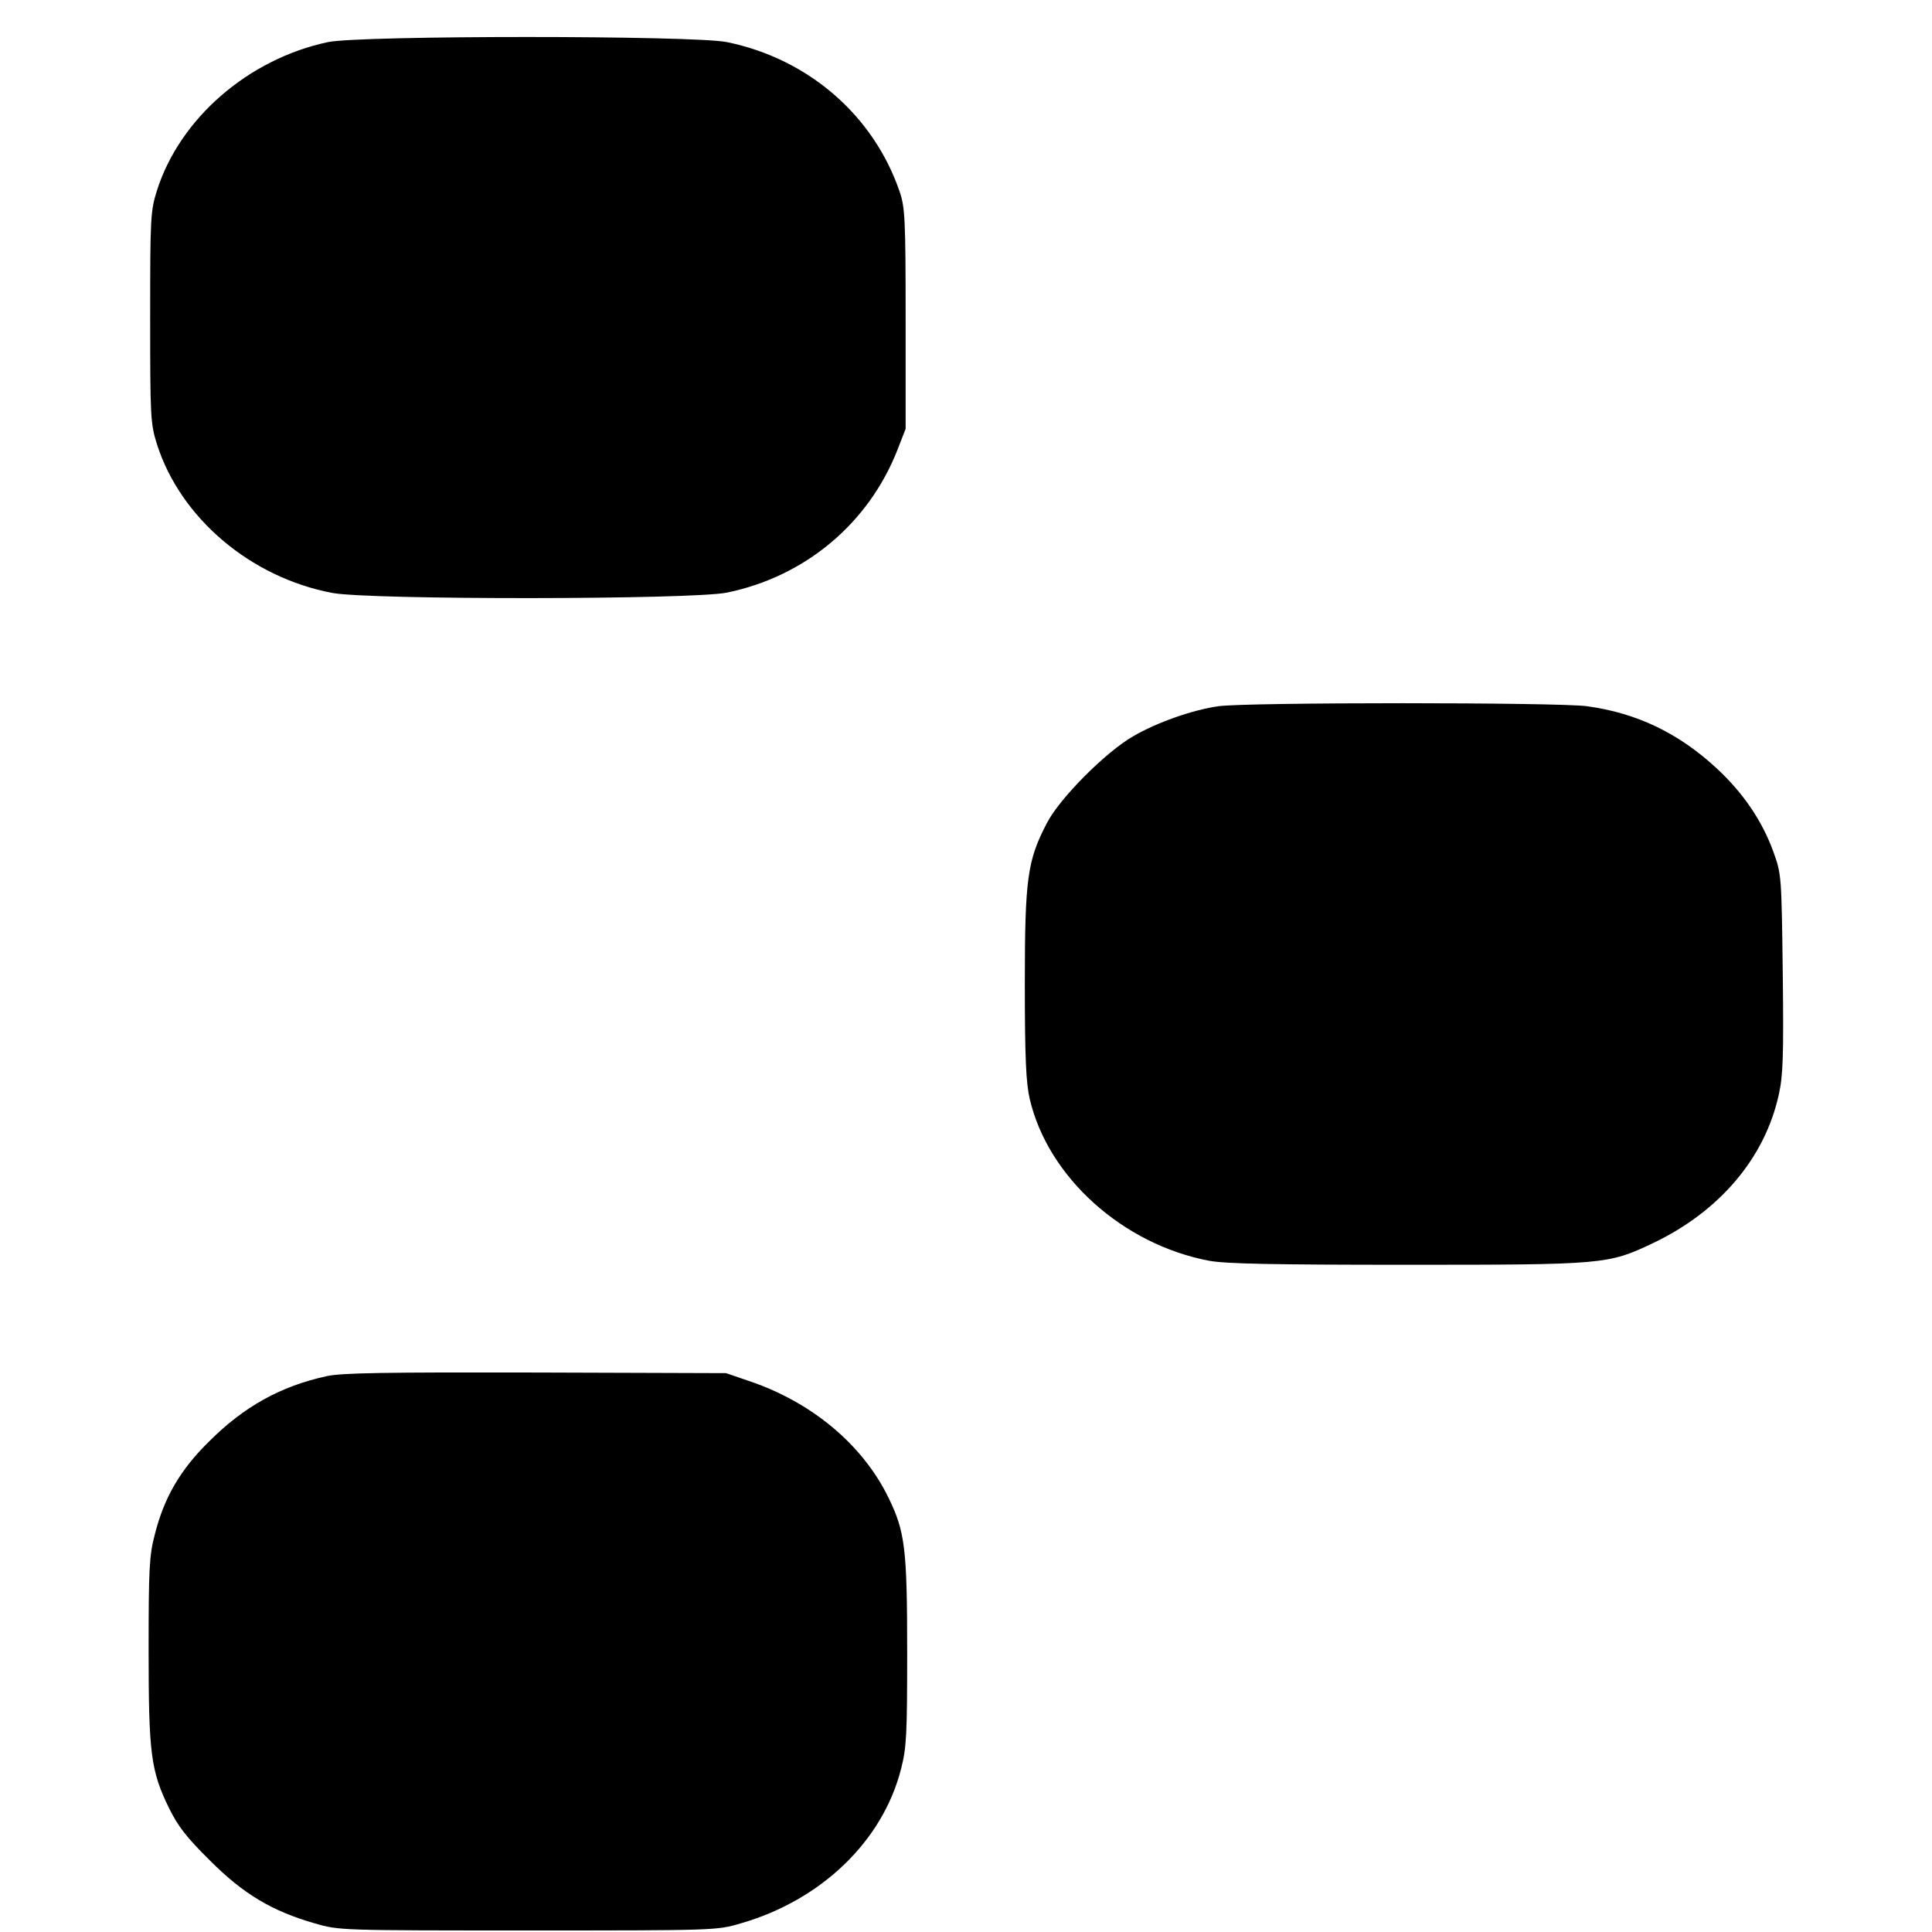 <?xml version="1.0" standalone="no"?>
<!DOCTYPE svg PUBLIC "-//W3C//DTD SVG 20010904//EN"
 "http://www.w3.org/TR/2001/REC-SVG-20010904/DTD/svg10.dtd">
<svg version="1.0" xmlns="http://www.w3.org/2000/svg"
 width="624pt" height="624pt" viewBox="0 0 624 624"
 preserveAspectRatio="xMidYMid meet">
<g transform="translate(0,624) scale(0.1,-0.1)"
fill="#000000" stroke="none">
<path d="M1059 6104 c-258 -55 -478 -247 -552 -479 -21 -67 -22 -87 -22 -410
0 -323 1 -343 22 -410 76 -238 302 -430 566 -480 120 -23 1163 -22 1275 1 253
52 458 224 551 462 l26 67 0 355 c0 321 -2 360 -19 410 -84 247 -295 430 -558
484 -108 22 -1186 22 -1289 0z"/>
<path d="M3935 3959 c-84 -12 -200 -53 -275 -97 -88 -50 -237 -200 -278 -279
-64 -122 -72 -180 -72 -522 0 -239 4 -320 16 -371 59 -252 300 -469 579 -522
53 -10 210 -13 640 -13 637 0 649 1 794 70 214 102 361 274 406 479 14 62 16
123 13 392 -4 314 -4 320 -30 392 -36 100 -97 190 -183 270 -123 114 -258 179
-419 201 -93 13 -1102 13 -1191 0z"/>
<path d="M1054 1795 c-147 -32 -266 -98 -378 -210 -94 -92 -146 -182 -176
-301 -18 -68 -20 -111 -20 -373 0 -336 7 -390 66 -511 29 -59 57 -95 133 -170
108 -108 199 -162 337 -202 79 -23 82 -23 689 -23 604 0 611 0 688 23 260 75
458 266 517 498 18 69 20 111 20 378 0 335 -7 389 -60 498 -84 173 -250 311
-455 379 l-70 24 -615 2 c-487 1 -628 -1 -676 -12z"/>
</g>
</svg>
